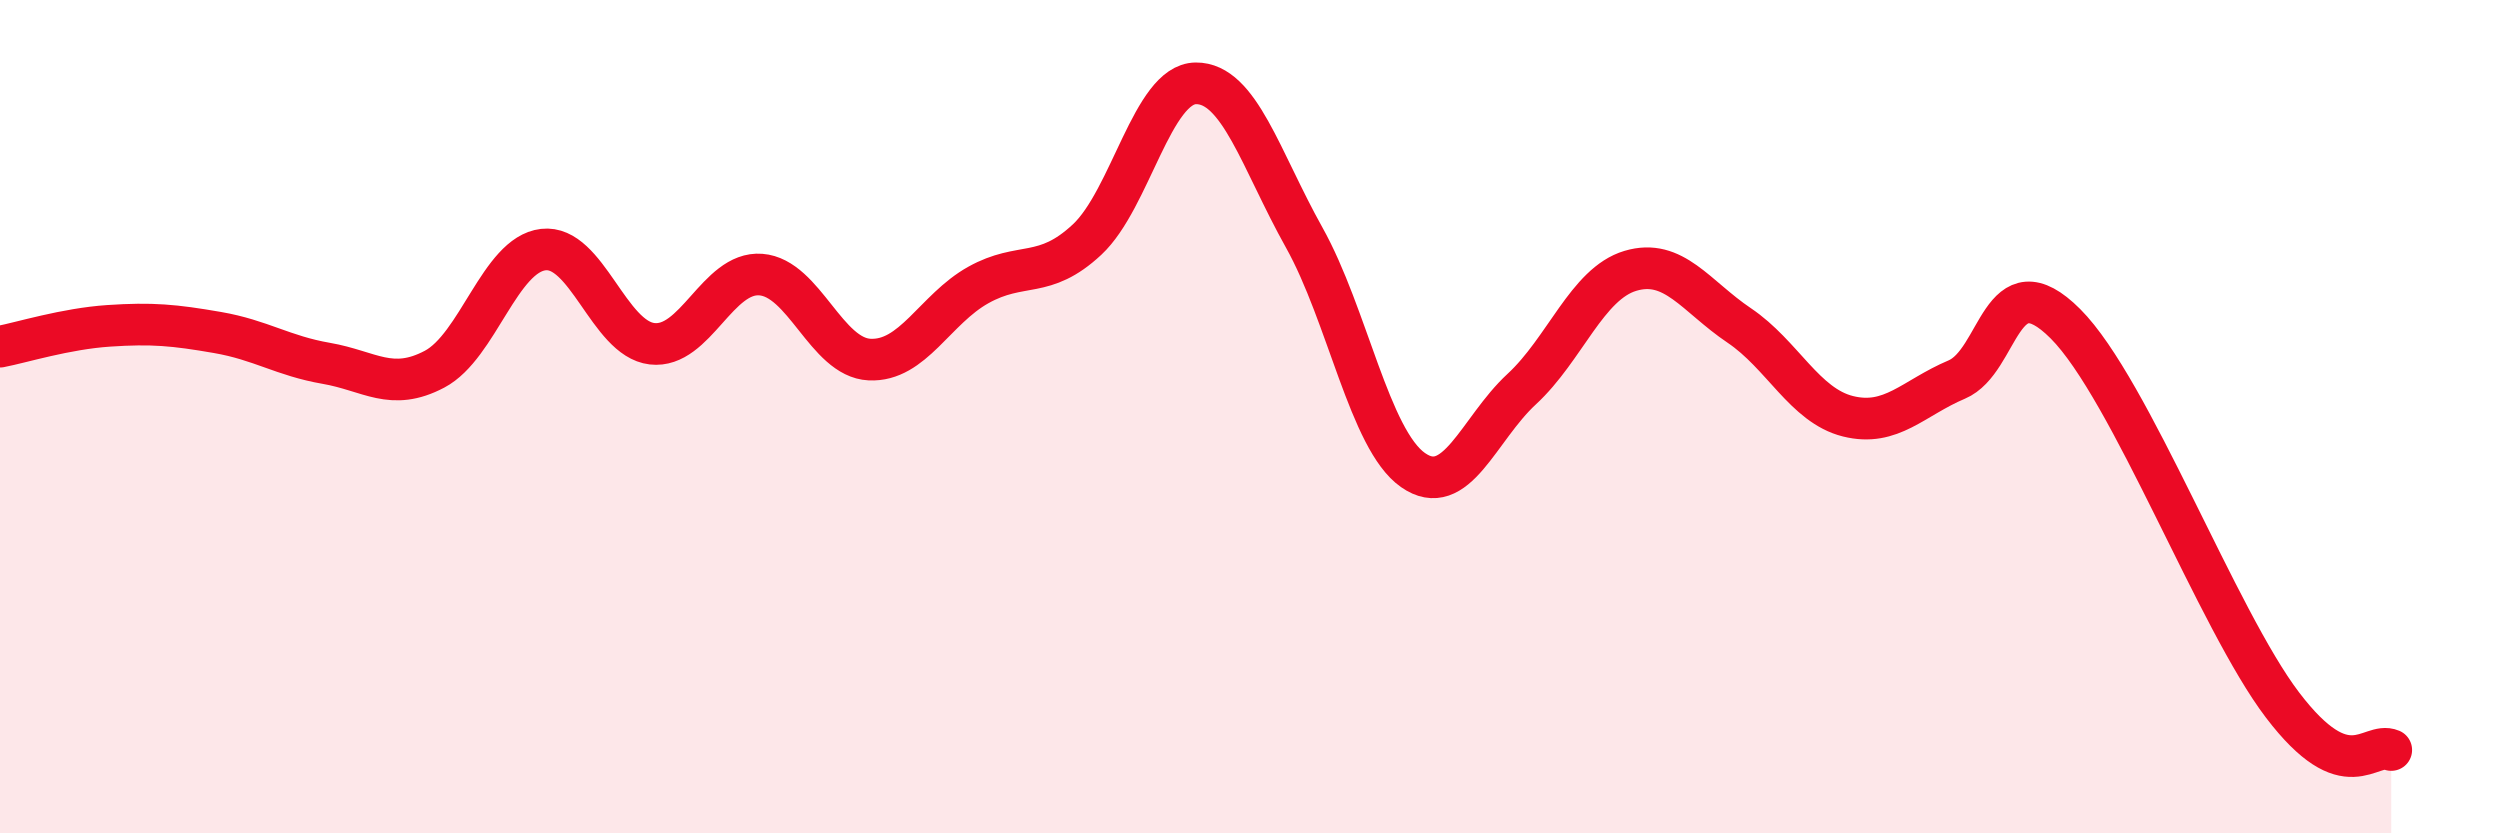 
    <svg width="60" height="20" viewBox="0 0 60 20" xmlns="http://www.w3.org/2000/svg">
      <path
        d="M 0,8.32 C 0.52,8.22 1.57,7.89 2.61,7.82 C 3.65,7.75 4.18,7.8 5.22,7.98 C 6.26,8.16 6.79,8.54 7.83,8.72 C 8.87,8.9 9.39,9.41 10.43,8.86 C 11.47,8.31 12,6.11 13.04,5.99 C 14.08,5.87 14.61,8.13 15.65,8.25 C 16.69,8.37 17.22,6.51 18.26,6.59 C 19.3,6.67 19.83,8.58 20.87,8.63 C 21.91,8.68 22.44,7.42 23.48,6.84 C 24.52,6.26 25.05,6.72 26.09,5.75 C 27.13,4.78 27.66,2.01 28.7,2 C 29.74,1.99 30.26,3.84 31.3,5.7 C 32.34,7.56 32.87,10.55 33.91,11.28 C 34.95,12.01 35.48,10.3 36.52,9.34 C 37.56,8.38 38.09,6.81 39.13,6.5 C 40.17,6.19 40.7,7.11 41.74,7.81 C 42.78,8.51 43.31,9.73 44.35,9.99 C 45.39,10.25 45.92,9.55 46.96,9.11 C 48,8.67 48.01,6.21 49.57,7.77 C 51.13,9.33 53.22,14.87 54.78,16.92 C 56.34,18.97 56.87,17.78 57.39,18L57.39 20L0 20Z"
        fill="#EB0A25"
        opacity="0.1"
        stroke-linecap="round"
        stroke-linejoin="round"
      />
      <path
        d="M 0,8.32 C 0.52,8.22 1.57,7.89 2.61,7.82 C 3.65,7.75 4.18,7.8 5.22,7.98 C 6.26,8.16 6.79,8.54 7.83,8.72 C 8.87,8.9 9.39,9.41 10.43,8.86 C 11.47,8.31 12,6.11 13.04,5.99 C 14.08,5.87 14.61,8.13 15.65,8.25 C 16.69,8.37 17.22,6.51 18.26,6.59 C 19.3,6.67 19.83,8.58 20.87,8.63 C 21.91,8.68 22.44,7.42 23.48,6.84 C 24.52,6.26 25.05,6.72 26.09,5.75 C 27.13,4.78 27.66,2.01 28.7,2 C 29.74,1.99 30.26,3.84 31.3,5.7 C 32.34,7.56 32.87,10.55 33.91,11.28 C 34.95,12.01 35.48,10.3 36.52,9.34 C 37.56,8.38 38.09,6.81 39.13,6.5 C 40.17,6.19 40.7,7.11 41.74,7.81 C 42.78,8.51 43.31,9.73 44.35,9.99 C 45.39,10.25 45.92,9.55 46.96,9.11 C 48,8.67 48.01,6.21 49.57,7.77 C 51.13,9.33 53.22,14.87 54.78,16.92 C 56.34,18.97 56.87,17.78 57.39,18"
        stroke="#EB0A25"
        stroke-width="1"
        fill="none"
        stroke-linecap="round"
        stroke-linejoin="round"
      />
    </svg>
  